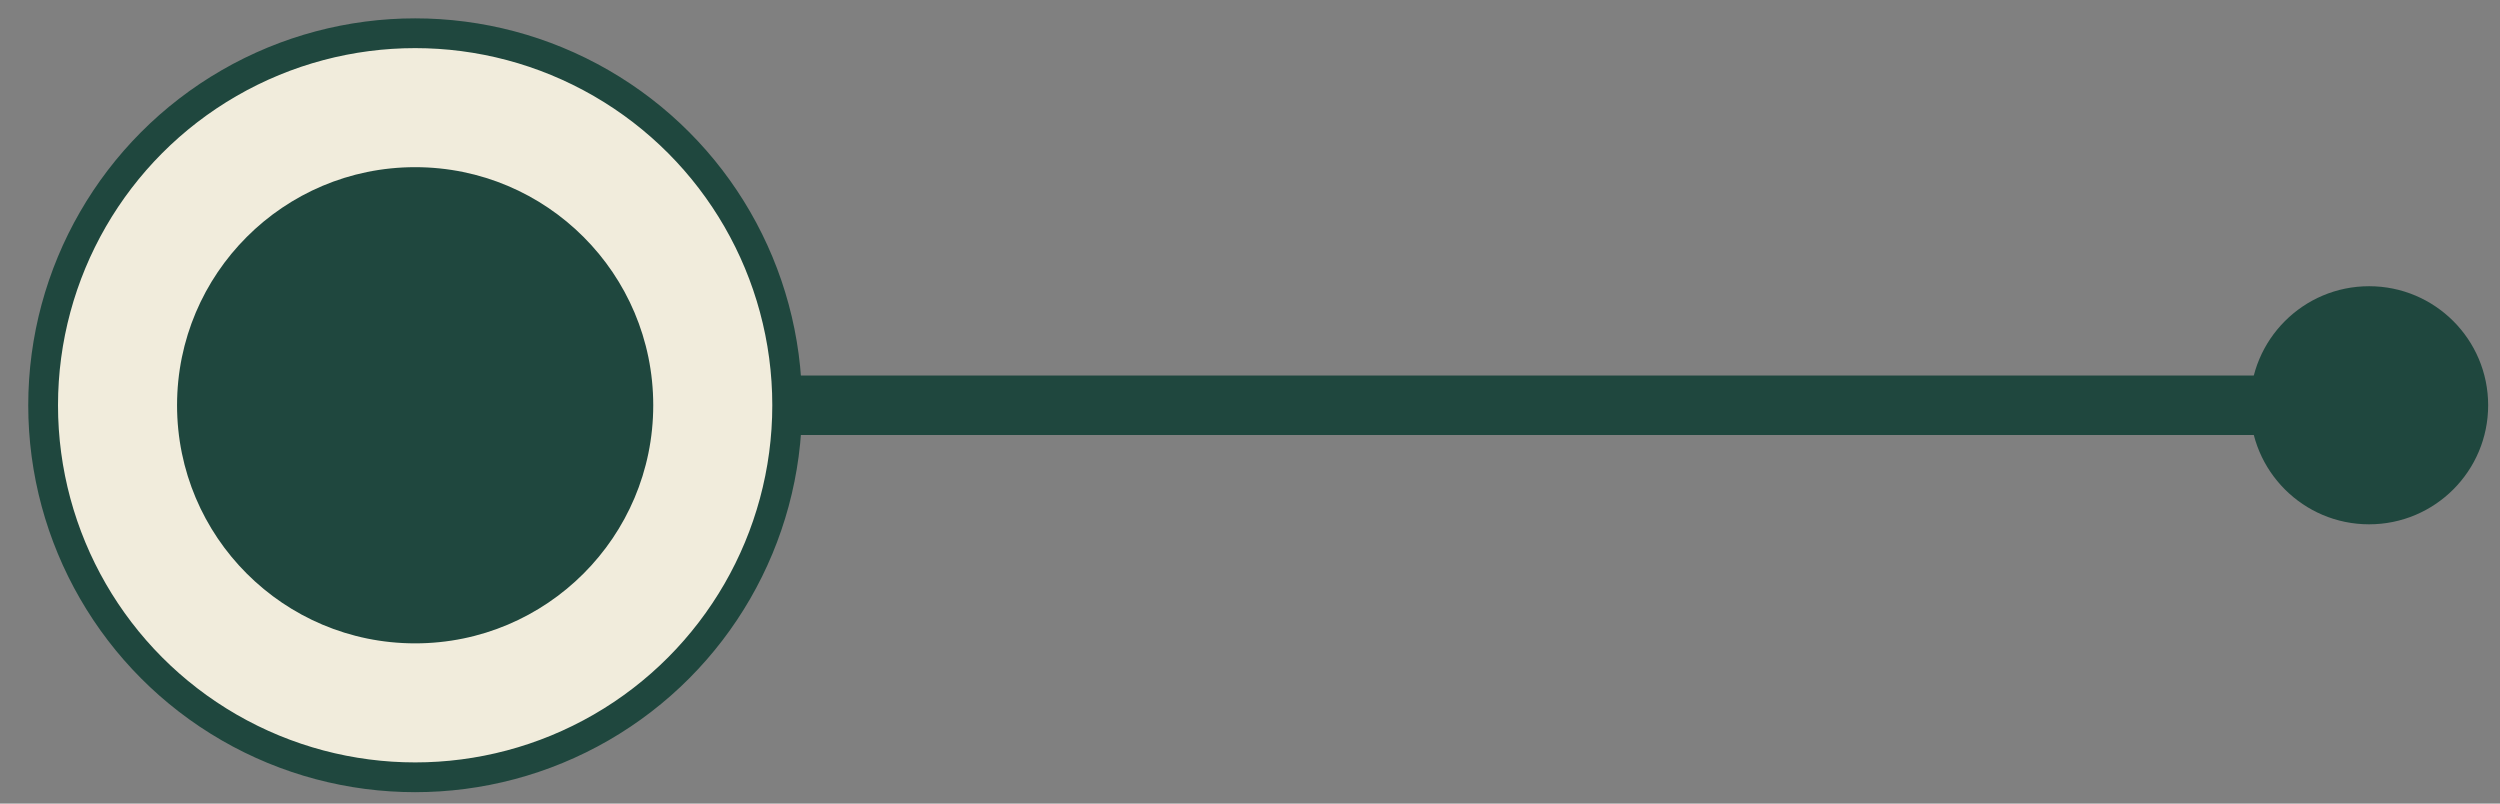<svg width="84" height="27" viewBox="0 0 84 27" fill="none" xmlns="http://www.w3.org/2000/svg">
<rect x="0" y="0" width="84" height="27" fill="#808080" stroke="none"/>
<circle cx="13.949" cy="13.617" r="12.5" fill="#F1ECDC" stroke="#1F473E"/>
<circle cx="13.949" cy="13.617" r="8" fill="#1F473E"/>
<path d="M26.832 12.617H75.832C76.384 12.617 76.832 13.065 76.832 13.617C76.832 14.169 76.384 14.617 75.832 14.617H26.832V12.617Z" fill="#1F473E"/>
<circle cx="79.602" cy="13.617" r="4" fill="#1F473E"/>
</svg>
